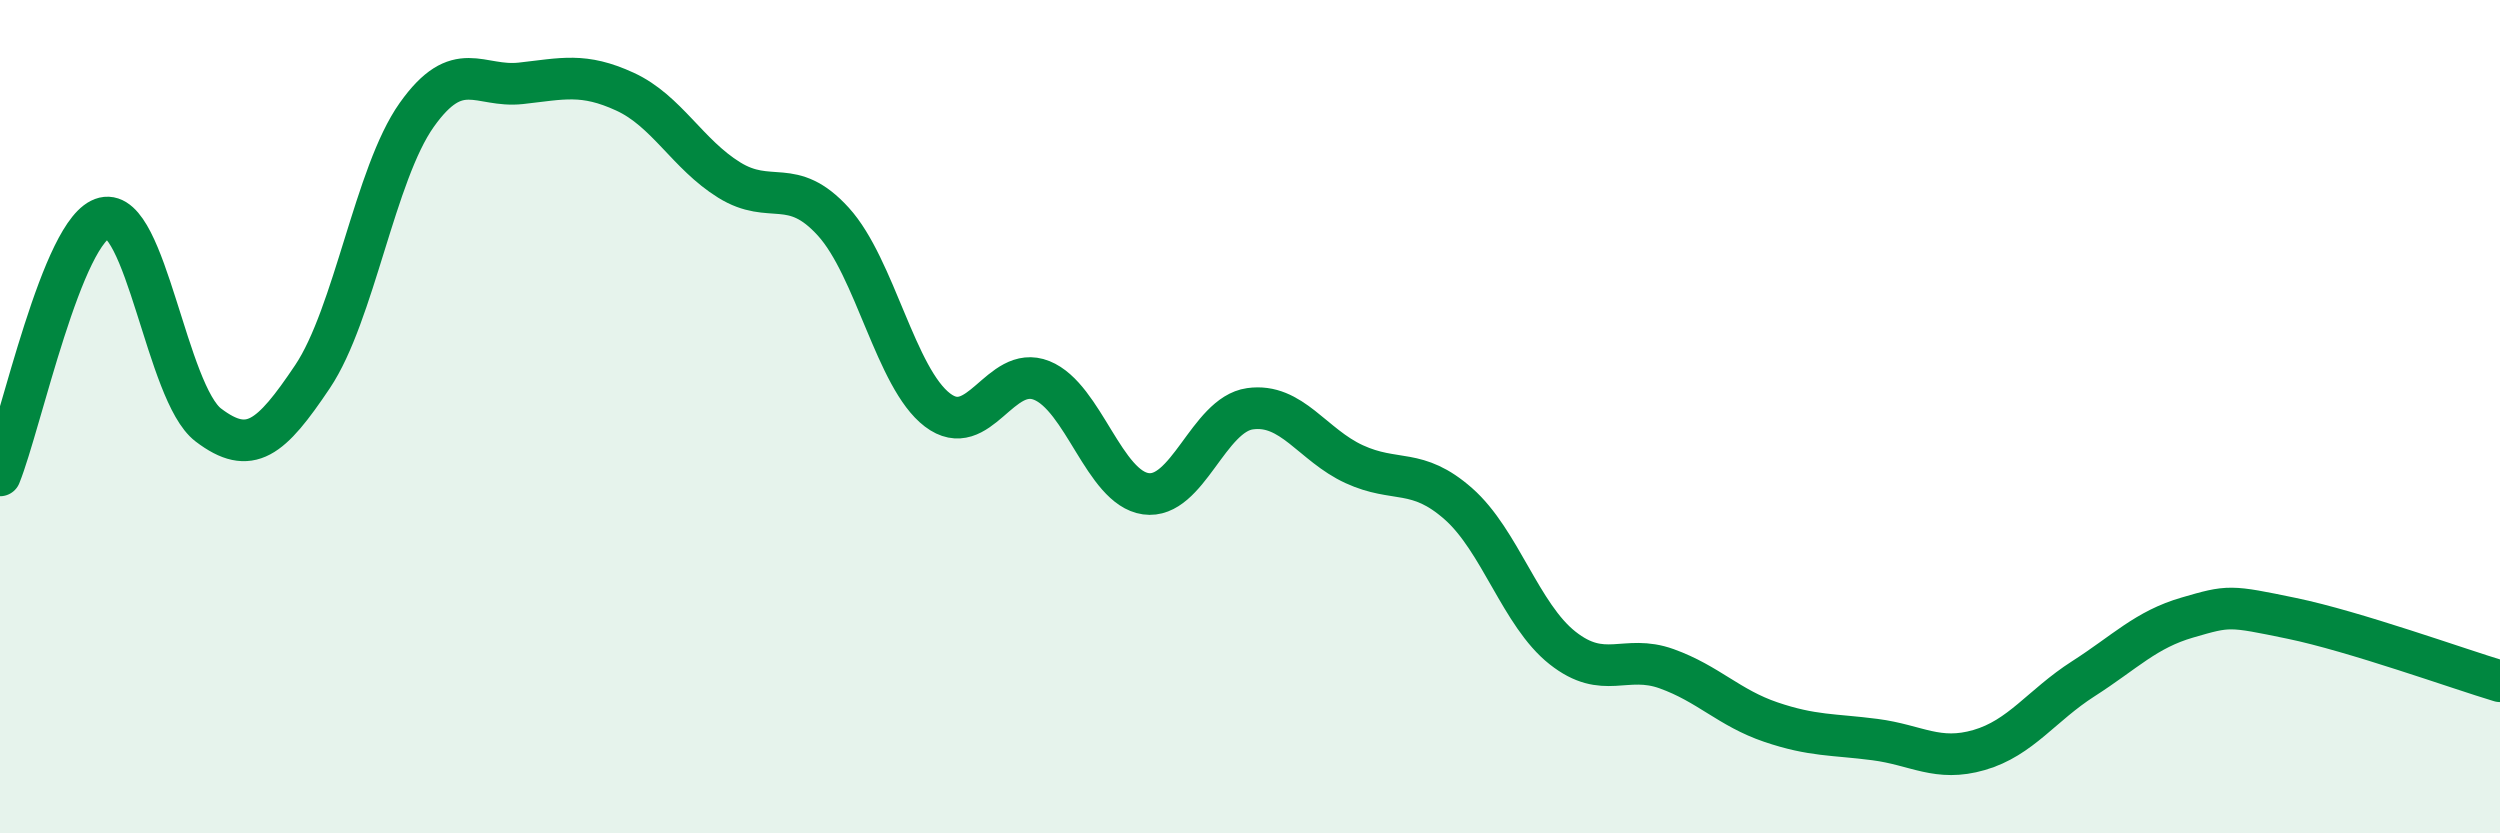 
    <svg width="60" height="20" viewBox="0 0 60 20" xmlns="http://www.w3.org/2000/svg">
      <path
        d="M 0,11.41 C 0.5,10.17 1.5,5.47 2.5,5.23 C 3.5,4.99 4,9.44 5,10.2 C 6,10.96 6.5,10.53 7.5,9.04 C 8.5,7.55 9,4.17 10,2.76 C 11,1.35 11.5,2.11 12.5,2 C 13.5,1.89 14,1.74 15,2.2 C 16,2.66 16.5,3.7 17.5,4.32 C 18.5,4.94 19,4.22 20,5.32 C 21,6.42 21.5,9.08 22.5,9.84 C 23.5,10.6 24,8.73 25,9.13 C 26,9.53 26.5,11.71 27.5,11.85 C 28.5,11.99 29,9.95 30,9.81 C 31,9.67 31.5,10.68 32.5,11.14 C 33.5,11.6 34,11.21 35,12.09 C 36,12.97 36.5,14.76 37.5,15.55 C 38.5,16.34 39,15.69 40,16.05 C 41,16.41 41.5,16.99 42.5,17.33 C 43.5,17.67 44,17.62 45,17.75 C 46,17.88 46.5,18.29 47.5,18 C 48.5,17.71 49,16.93 50,16.29 C 51,15.65 51.5,15.11 52.5,14.82 C 53.5,14.53 53.5,14.53 55,14.84 C 56.5,15.15 59,16.05 60,16.35L60 20L0 20Z"
        fill="#008740"
        opacity="0.1"
        stroke-linecap="round"
        stroke-linejoin="round"
      />
      <path
        d="M 0,11.41 C 0.5,10.17 1.5,5.47 2.5,5.23 C 3.5,4.99 4,9.44 5,10.2 C 6,10.96 6.5,10.53 7.5,9.04 C 8.5,7.55 9,4.17 10,2.76 C 11,1.35 11.5,2.11 12.5,2 C 13.5,1.89 14,1.74 15,2.2 C 16,2.66 16.5,3.7 17.5,4.32 C 18.5,4.94 19,4.22 20,5.32 C 21,6.42 21.5,9.08 22.5,9.84 C 23.5,10.6 24,8.73 25,9.13 C 26,9.53 26.5,11.71 27.5,11.85 C 28.5,11.99 29,9.95 30,9.81 C 31,9.67 31.5,10.68 32.5,11.14 C 33.5,11.6 34,11.21 35,12.09 C 36,12.97 36.5,14.76 37.5,15.55 C 38.5,16.34 39,15.69 40,16.05 C 41,16.41 41.5,16.99 42.5,17.33 C 43.5,17.67 44,17.62 45,17.75 C 46,17.88 46.5,18.29 47.5,18 C 48.5,17.71 49,16.93 50,16.29 C 51,15.65 51.5,15.11 52.5,14.82 C 53.5,14.53 53.5,14.53 55,14.84 C 56.5,15.15 59,16.05 60,16.35"
        stroke="#008740"
        stroke-width="1"
        fill="none"
        stroke-linecap="round"
        stroke-linejoin="round"
      />
    </svg>
  